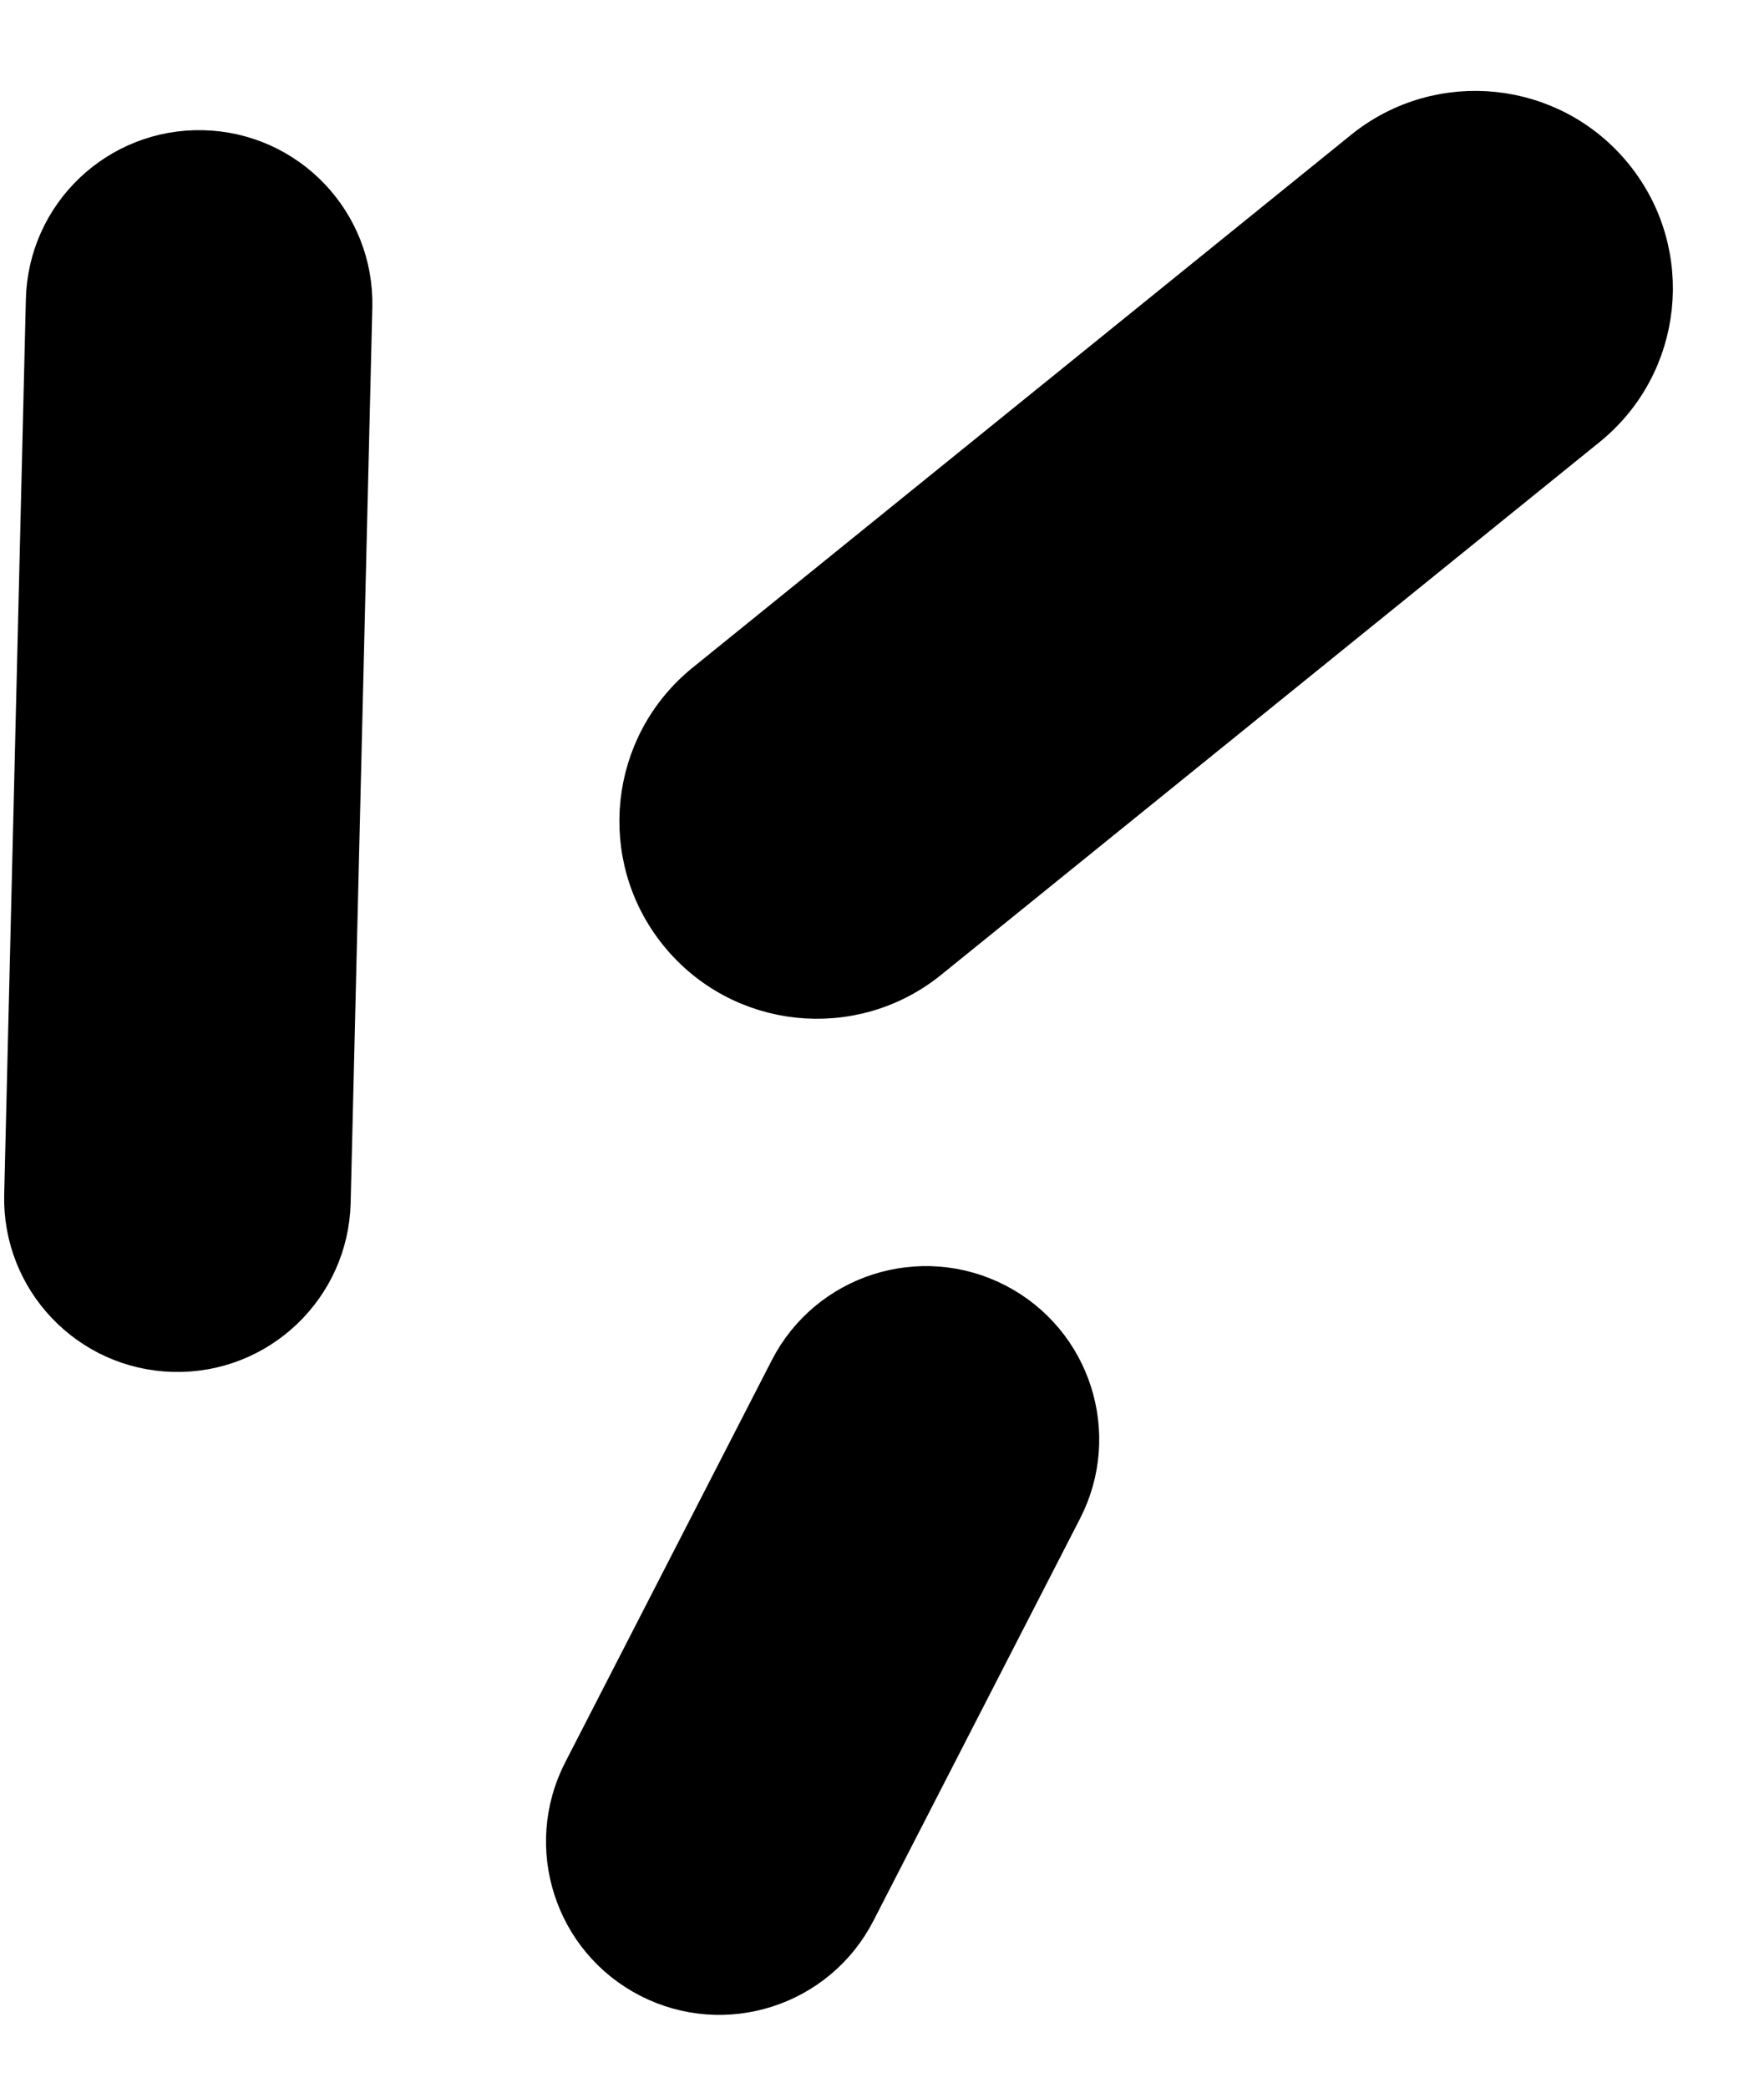 <svg xmlns="http://www.w3.org/2000/svg" xmlns:xlink="http://www.w3.org/1999/xlink" id="Layer_1" x="0px" y="0px" viewBox="0 0 98 116" style="enable-background:new 0 0 98 116;" xml:space="preserve"><g>	<path d="M89.717,9.751c-3.466-4.283-9.747-4.946-14.03-1.481L39.111,37.863c-4.283,3.466-4.946,9.747-1.481,14.03   s9.747,4.946,14.03,1.481l36.575-29.593C92.519,20.315,93.182,14.034,89.717,9.751z"></path>	<path d="M11.27,8.233c-4.763-0.115-8.718,3.652-8.833,8.415L1.232,66.38c-0.115,4.763,3.652,8.718,8.415,8.833   c4.763,0.115,8.718-3.652,8.833-8.415l1.204-49.732C19.8,12.303,16.033,8.348,11.27,8.233z"></path>	<path d="M55.382,72.289c-4.238-2.177-9.438-0.507-11.616,3.731L32.289,98.361   c-2.177,4.238-0.507,9.438,3.731,11.615c4.238,2.177,9.438,0.507,11.616-3.731l11.478-22.341   C61.291,79.666,59.62,74.466,55.382,72.289z"></path></g><path style="fill:none;stroke:#000000;stroke-width:2;" d="M89.717,9.751L89.717,9.751  c3.466,4.283,2.803,10.565-1.481,14.03L51.661,53.374c-4.283,3.466-10.565,2.803-14.03-1.481l0,0  c-3.466-4.283-2.803-10.565,1.481-14.03L75.686,8.27C79.97,4.805,86.251,5.467,89.717,9.751z"></path><path style="fill:none;stroke:#000000;stroke-width:2;" d="M11.27,8.233L11.27,8.233c4.763,0.115,8.531,4.07,8.415,8.833  l-1.204,49.732c-0.115,4.763-4.07,8.531-8.833,8.415l0,0c-4.763-0.115-8.531-4.07-8.415-8.833l1.204-49.732  C2.552,11.885,6.507,8.117,11.27,8.233z"></path><path style="fill:none;stroke:#000000;stroke-width:2;" d="M55.382,72.289L55.382,72.289  c4.238,2.177,5.908,7.378,3.731,11.615l-11.478,22.341c-2.177,4.238-7.378,5.908-11.615,3.731l0,0  c-4.238-2.177-5.908-7.378-3.731-11.615l11.478-22.341C45.944,71.782,51.144,70.112,55.382,72.289z"></path></svg>